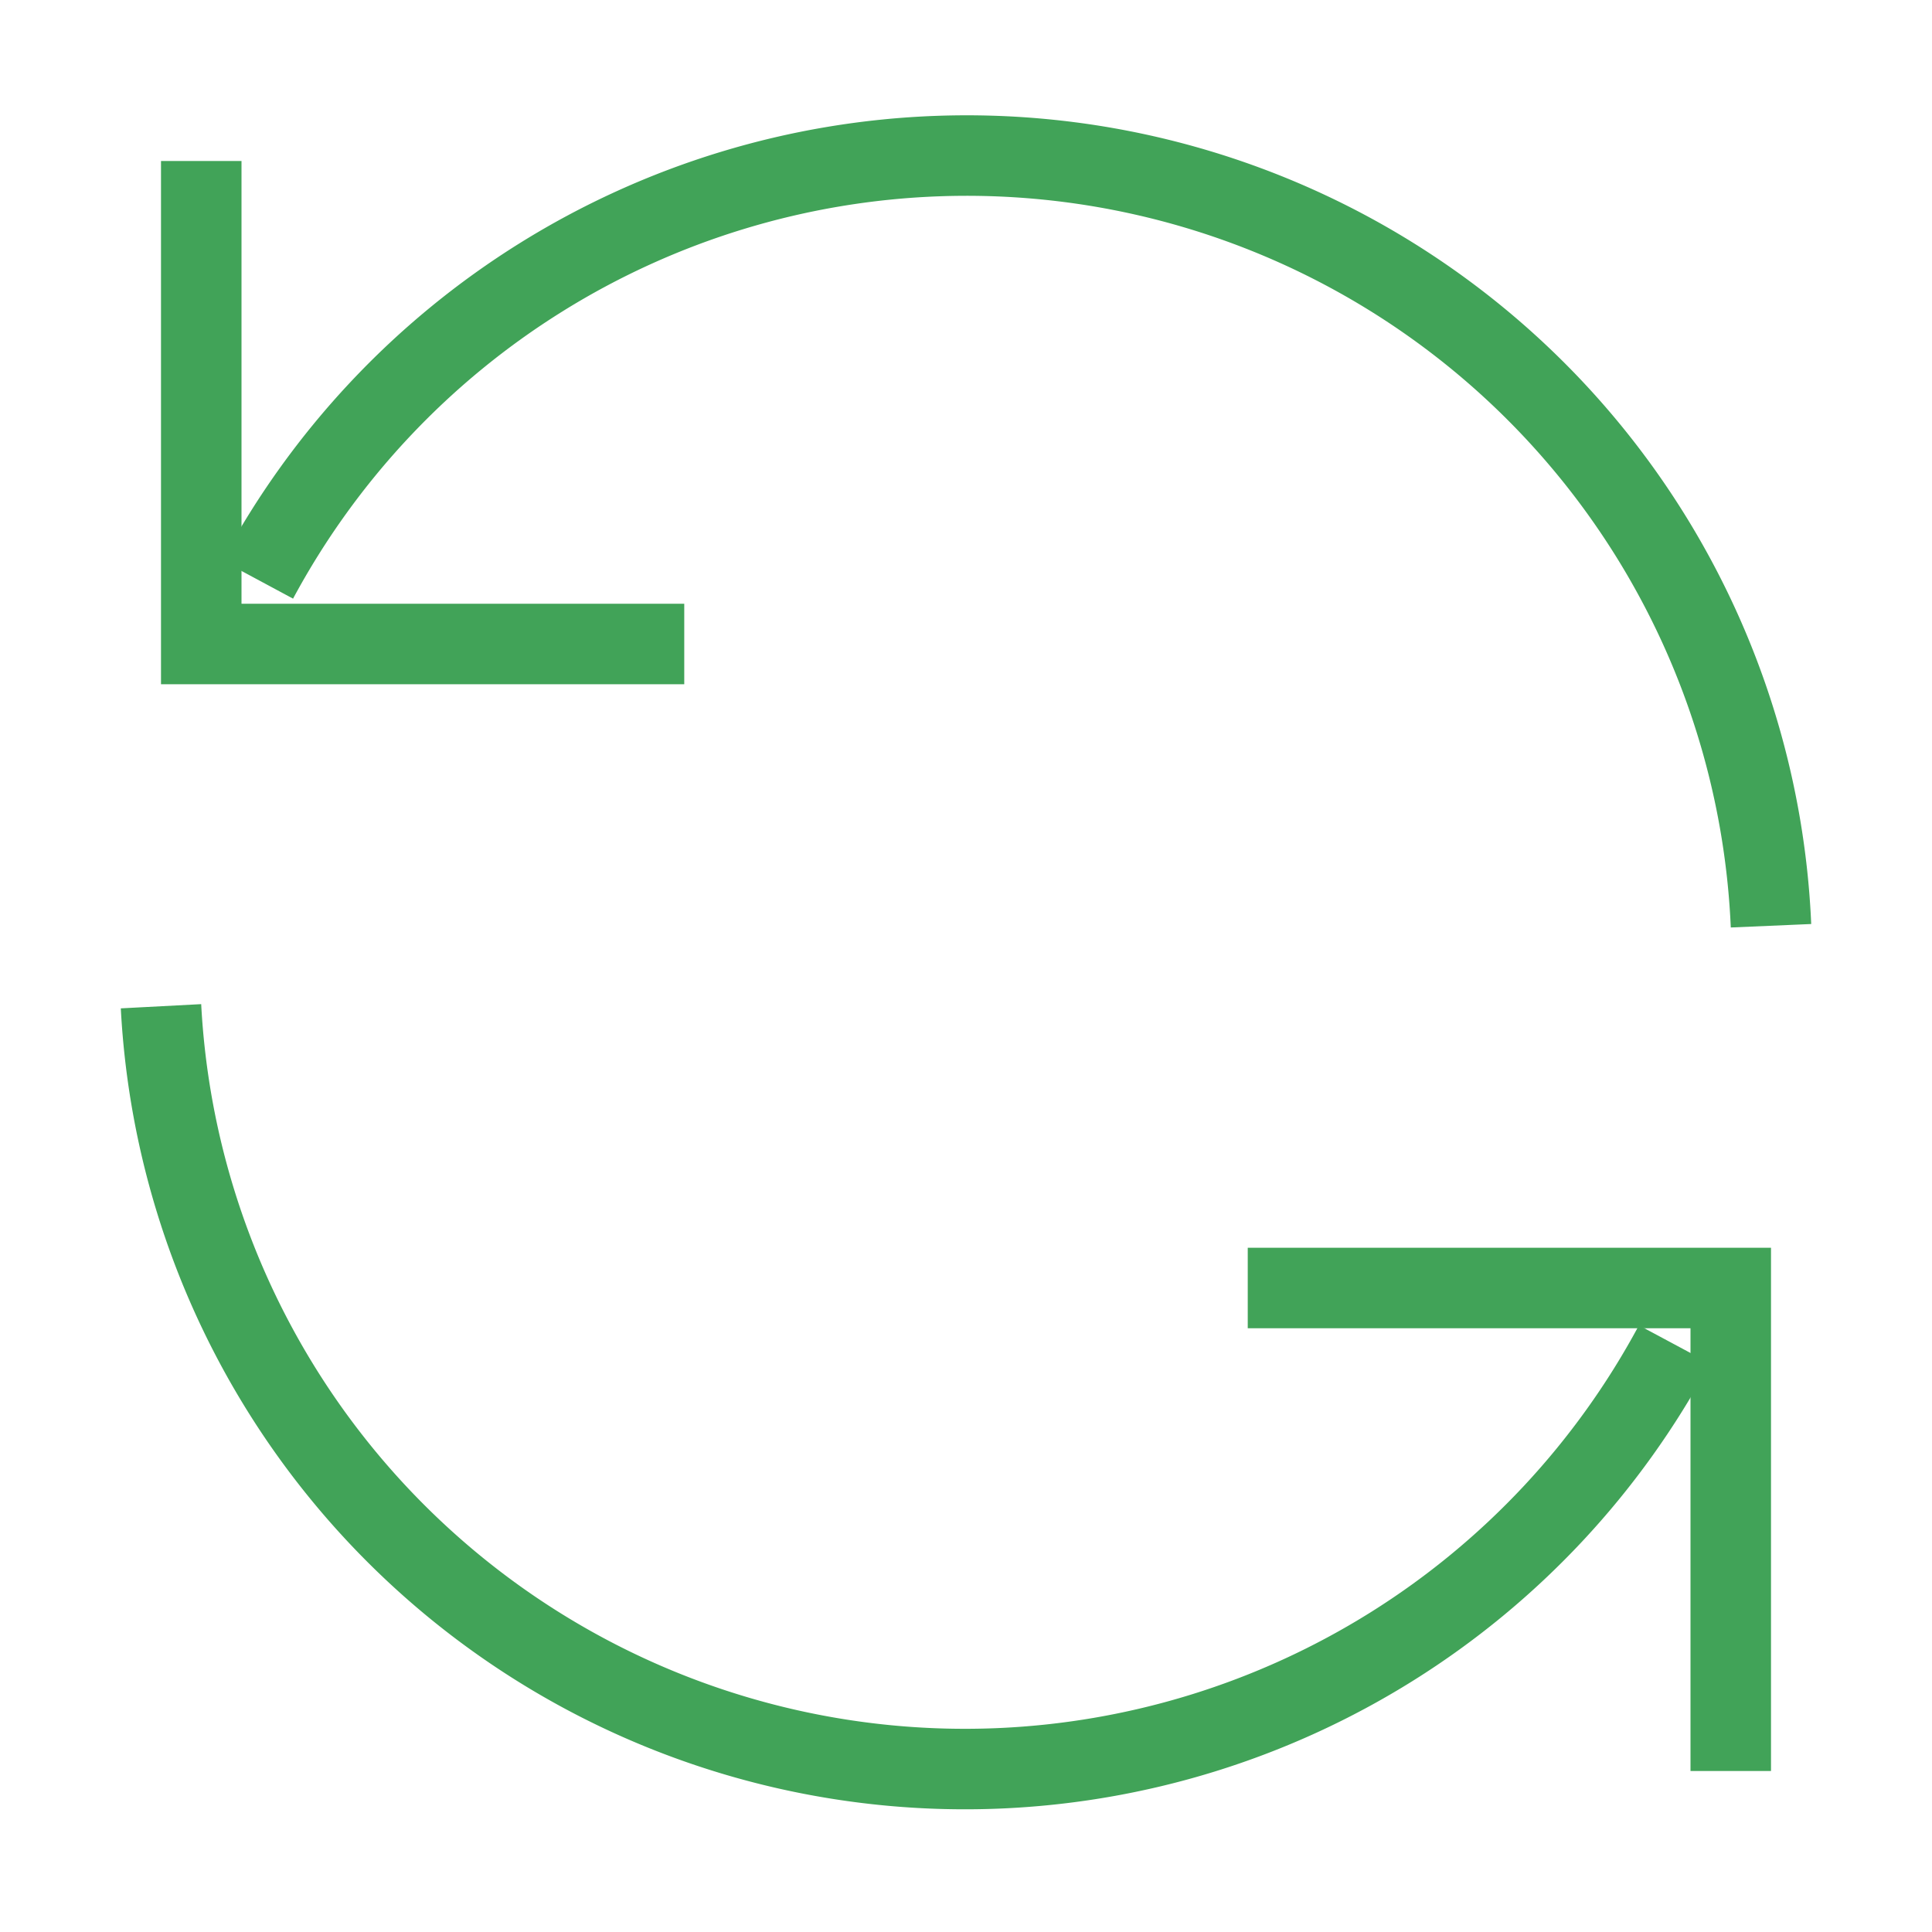 <?xml version="1.0" encoding="UTF-8"?> <svg xmlns="http://www.w3.org/2000/svg" width="61" height="61" viewBox="0 0 24 24" fill="none" stroke="#41a358" stroke-width="1" stroke-linecap="butt" stroke-linejoin="arcs"> <path d="M2.5 2v6h6M21.5 22v-6h-6"></path> <path d="M22 11.5A10 10 0 0 0 3.2 7.2M2 12.5a10 10 0 0 0 18.8 4.2"></path> </svg> 